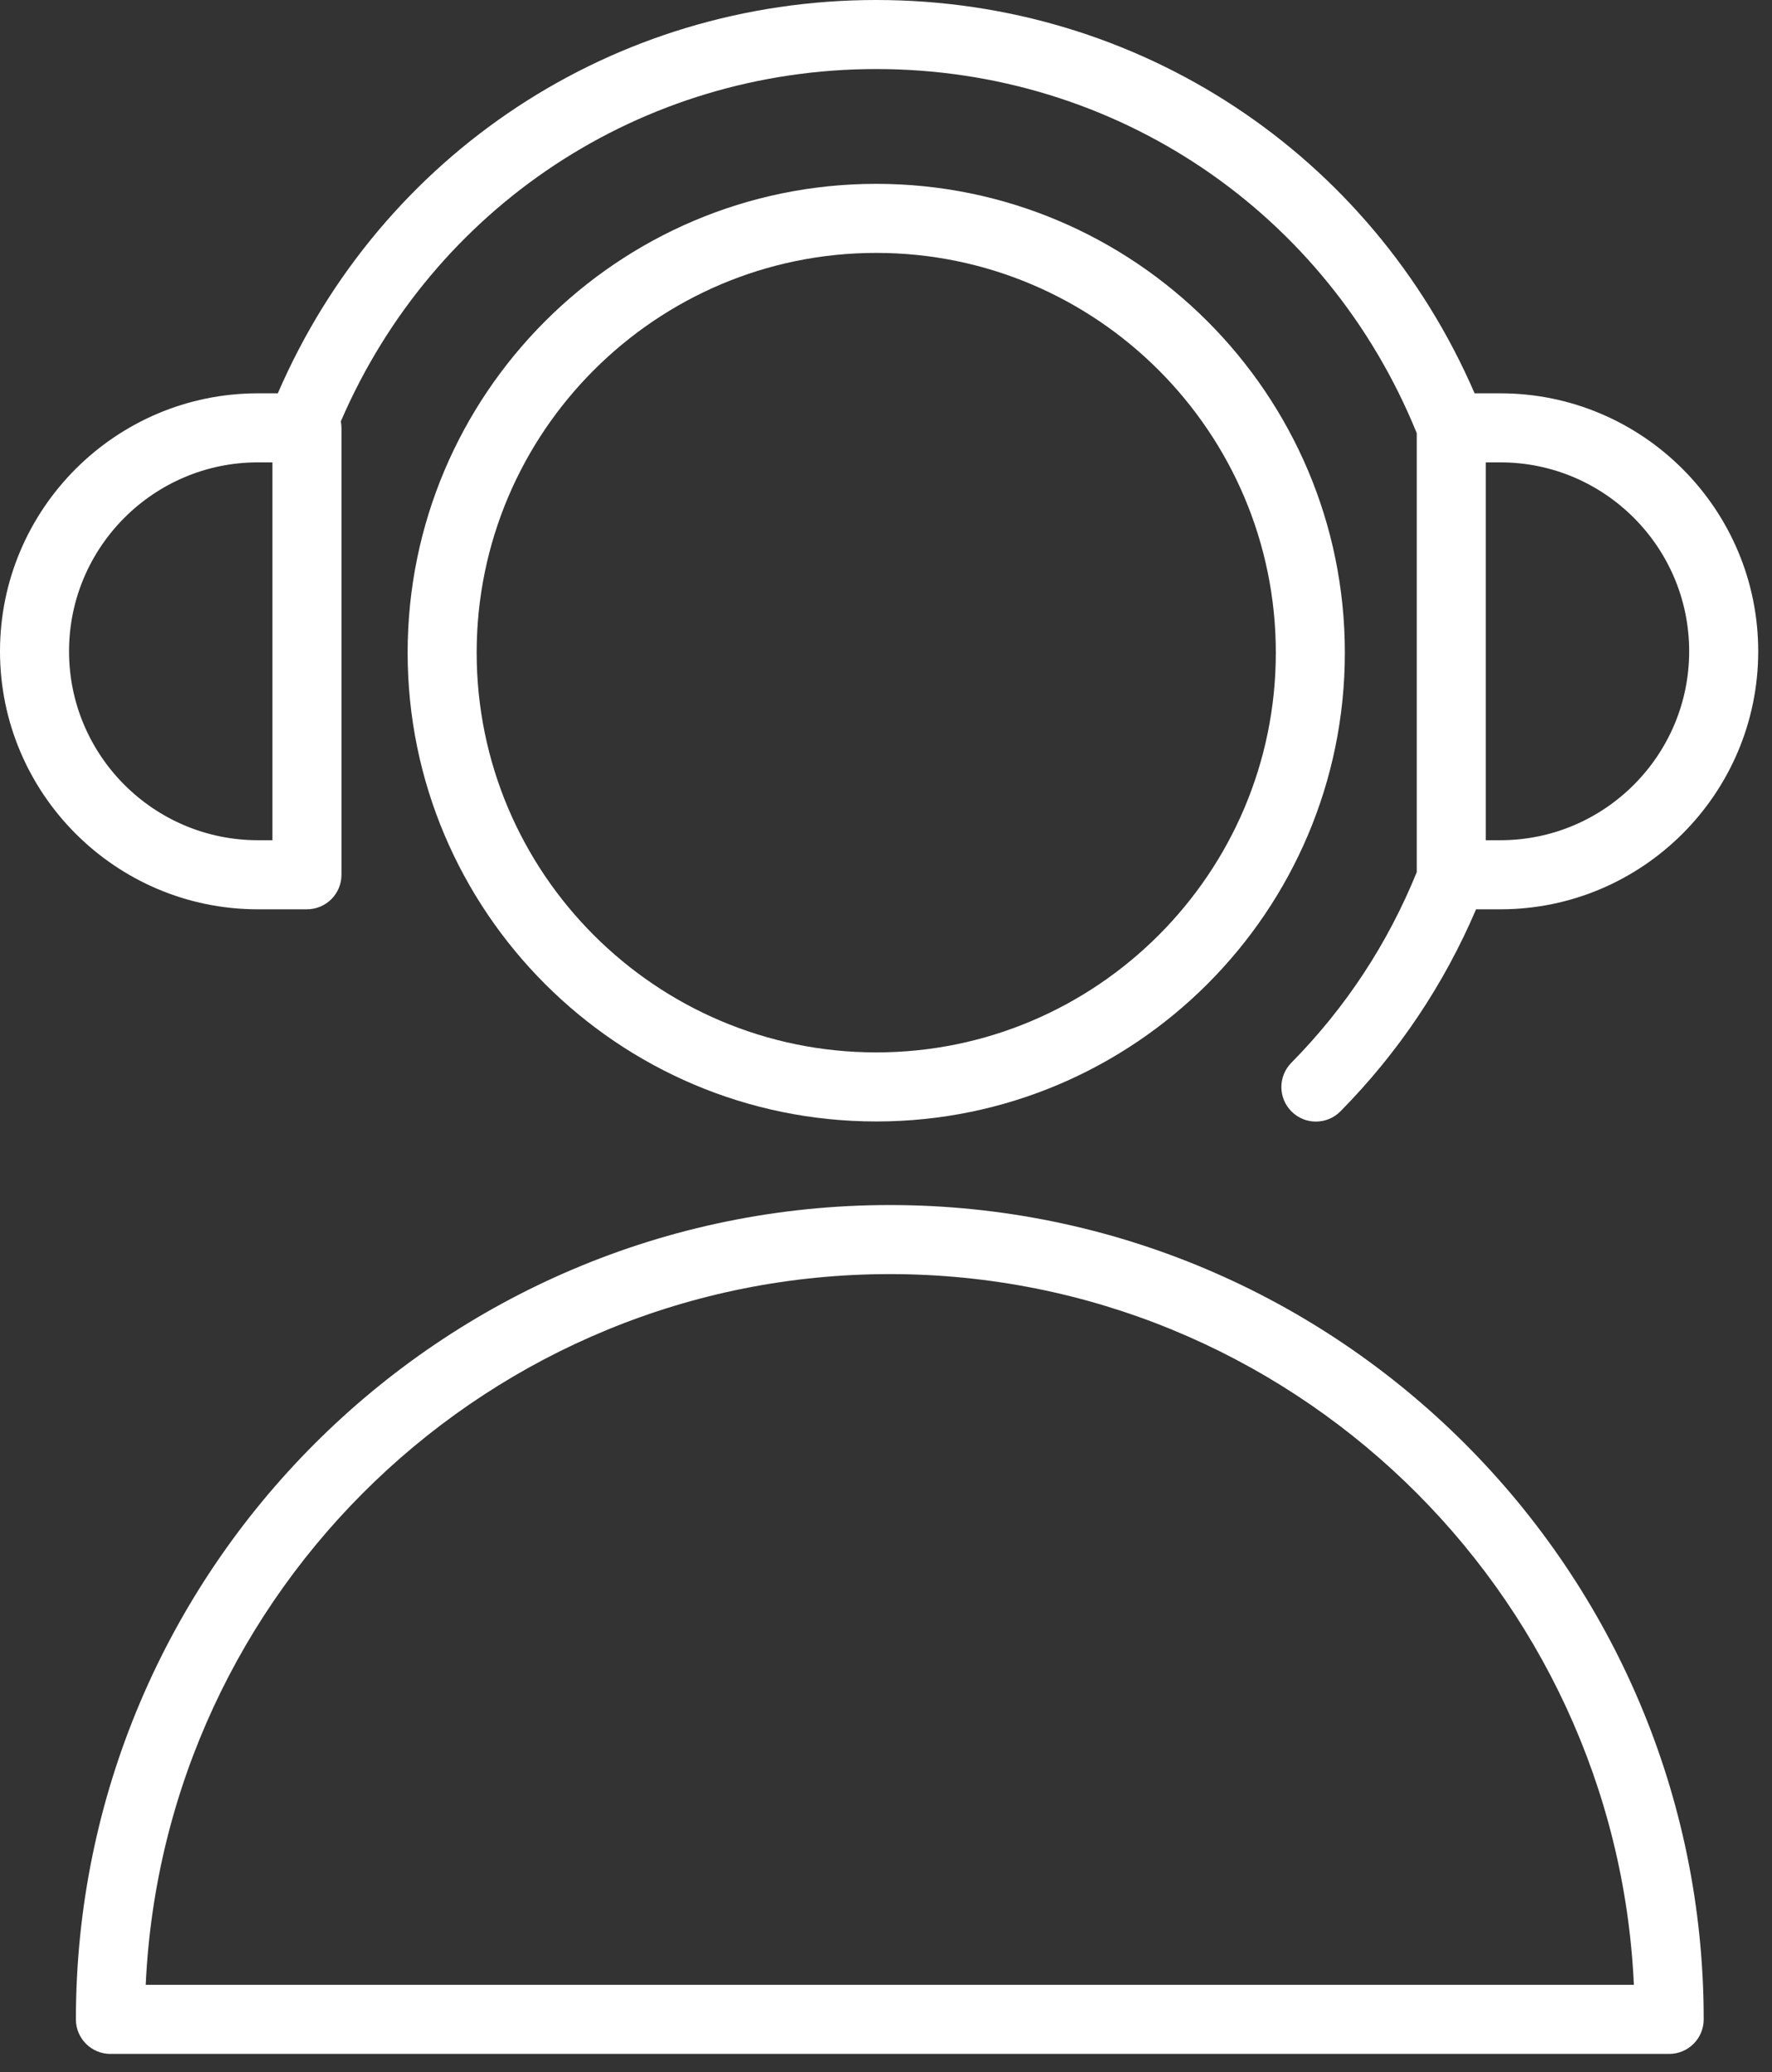 <?xml version="1.0" encoding="UTF-8"?> <svg xmlns="http://www.w3.org/2000/svg" width="77" height="90" viewBox="0 0 77 90" fill="none"><rect x="0" y="0" width="77" height="90" fill="#333333" stroke="none"/> <path d="M38.665 52.341C19.164 52.341 3.298 68.208 3.298 87.712C3.298 88.54 3.969 89.212 4.798 89.212H72.532C73.36 89.212 74.032 88.54 74.032 87.712C74.032 68.208 58.167 52.341 38.665 52.341ZM6.332 86.212C7.118 69.056 21.32 55.341 38.665 55.341C56.01 55.341 70.213 69.056 70.998 86.212H6.332Z" fill="white"></path> <path d="M38.076 7.985C26.848 7.985 17.713 17.12 17.713 28.348C17.713 39.576 26.848 48.711 38.076 48.711C49.305 48.711 58.439 39.576 58.439 28.348C58.439 17.12 49.304 7.985 38.076 7.985ZM38.076 45.711C28.502 45.711 20.713 37.922 20.713 28.348C20.713 18.774 28.502 10.985 38.076 10.985C47.65 10.985 55.439 18.774 55.439 28.348C55.439 37.922 47.65 45.711 38.076 45.711Z" fill="white"></path> <path d="M13.338 39.495C14.167 39.495 14.838 38.824 14.838 37.995V18.583C14.838 18.487 14.827 18.394 14.81 18.303C18.829 8.984 27.864 2.999 38.077 2.999C48.473 2.999 57.659 9.201 61.563 18.815V37.882C60.305 40.98 58.478 43.766 56.113 46.162C55.531 46.752 55.537 47.701 56.127 48.283C56.419 48.572 56.8 48.716 57.181 48.716C57.568 48.716 57.955 48.567 58.248 48.27C60.768 45.717 62.743 42.766 64.141 39.496H65.195C71.374 39.496 76.401 34.469 76.401 28.29C76.401 22.111 71.374 17.084 65.195 17.084H64.077C59.574 6.681 49.481 0 38.077 0C26.667 0 16.573 6.68 12.072 17.084H11.206C5.027 17.084 0 22.111 0 28.29C0 34.469 5.027 39.496 11.206 39.496H13.338V39.495ZM73.401 28.289C73.401 32.814 69.719 36.495 65.195 36.495H64.563V20.083H65.195C69.72 20.083 73.401 23.764 73.401 28.289ZM3 28.289C3 23.764 6.681 20.083 11.206 20.083H11.838V36.495H11.206C6.681 36.495 3 32.814 3 28.289Z" fill="white"></path> </svg> 
